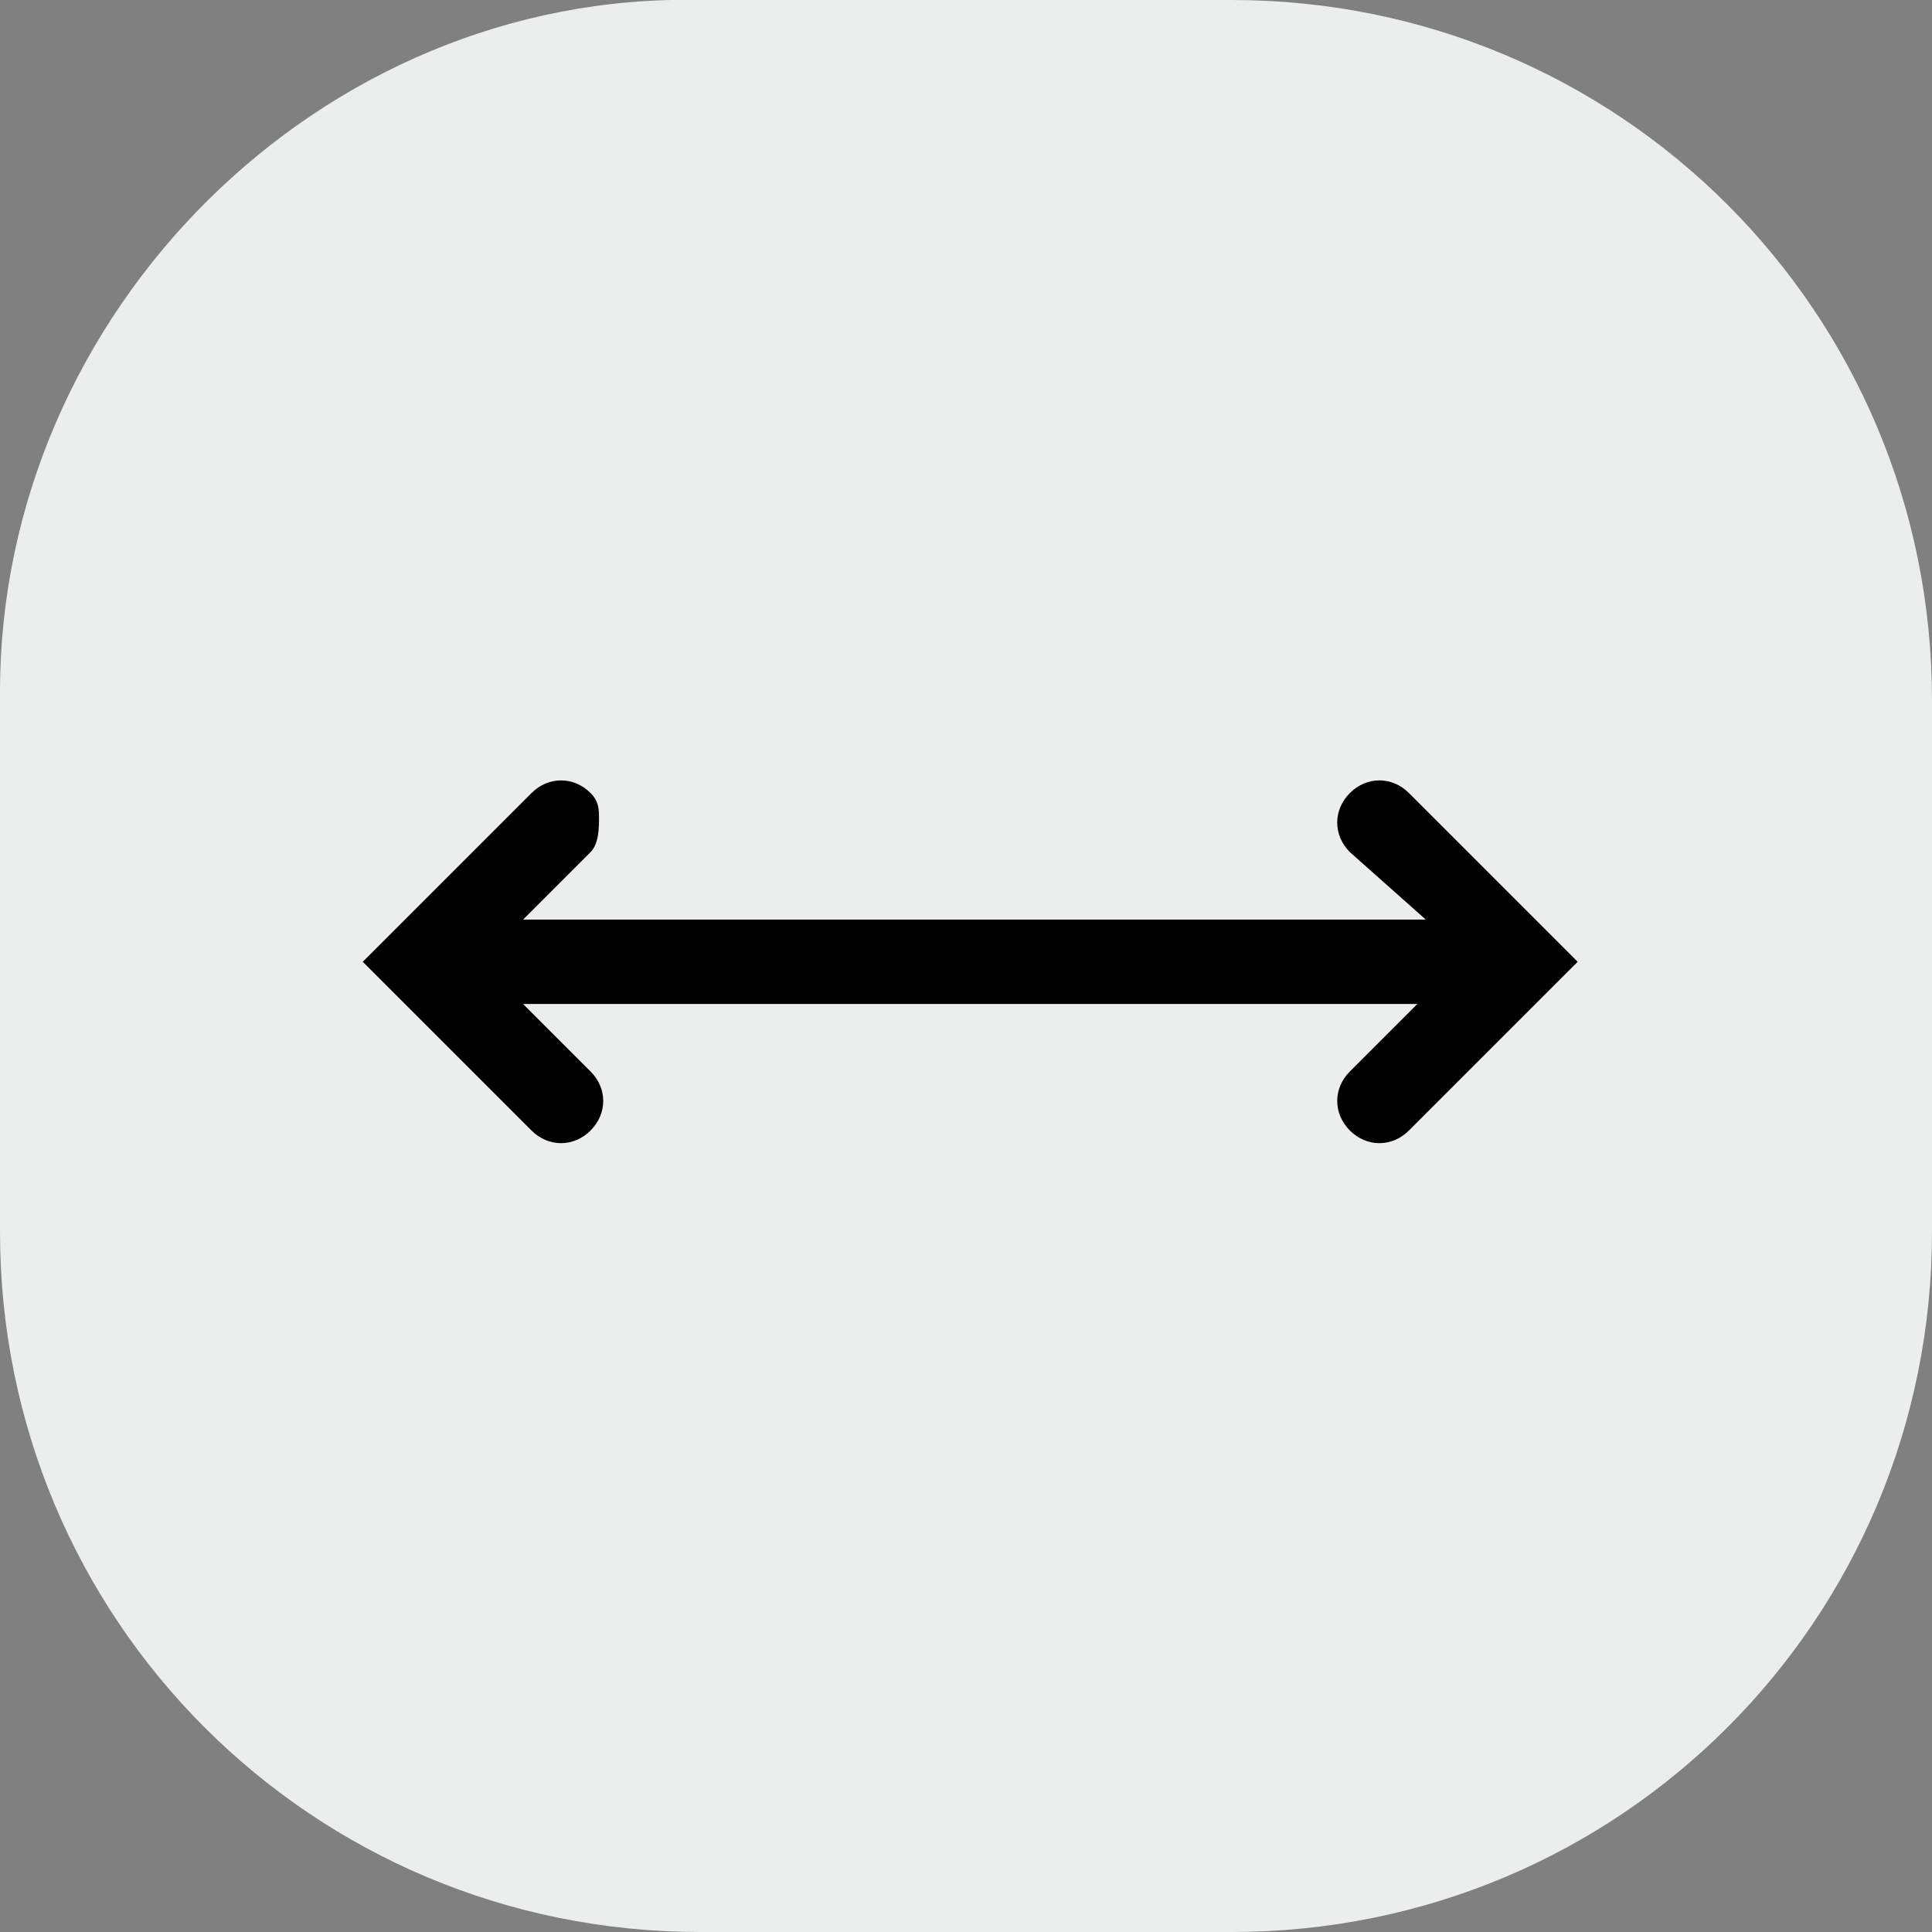 <svg xmlns="http://www.w3.org/2000/svg" id="Layer_1" viewBox="0 0 22.9 22.9"><rect x="0" y="0" width="22.9" height="22.9" fill="#808080" stroke="none"/><defs><style>
      .cls-1 {
        fill: #ebeeed;
      }
    </style></defs><rect x="4.85" y="3.45" width="13.02" height="16.32" transform="translate(-.24 22.97) rotate(-90)"></rect><path class="cls-1" d="M0,8.2v6.4c0,4.6,3.7,8.3,8.3,8.3h6.3c4.6,0,8.3-3.7,8.3-8.3v-6.3C22.9,3.7,19.2,0,14.6,0h-6.3C3.8-.1,0,3.7,0,8.2ZM16,10.1c-.2-.2-.2-.5,0-.7s.5-.2.7,0l1.7,1.7.3.3-.3.3-1.7,1.7c-.2.2-.5.2-.7,0s-.2-.5,0-.7l.8-.8H6.2s.8.8.8.8c.2.2.2.5,0,.7s-.5.2-.7,0l-2-2,.3-.3,1.7-1.7c.2-.2.5-.2.7,0,.1.1.1.2.1.3s0,.3-.1.4l-.8.8h10.7s-.9-.8-.9-.8Z"></path></svg>